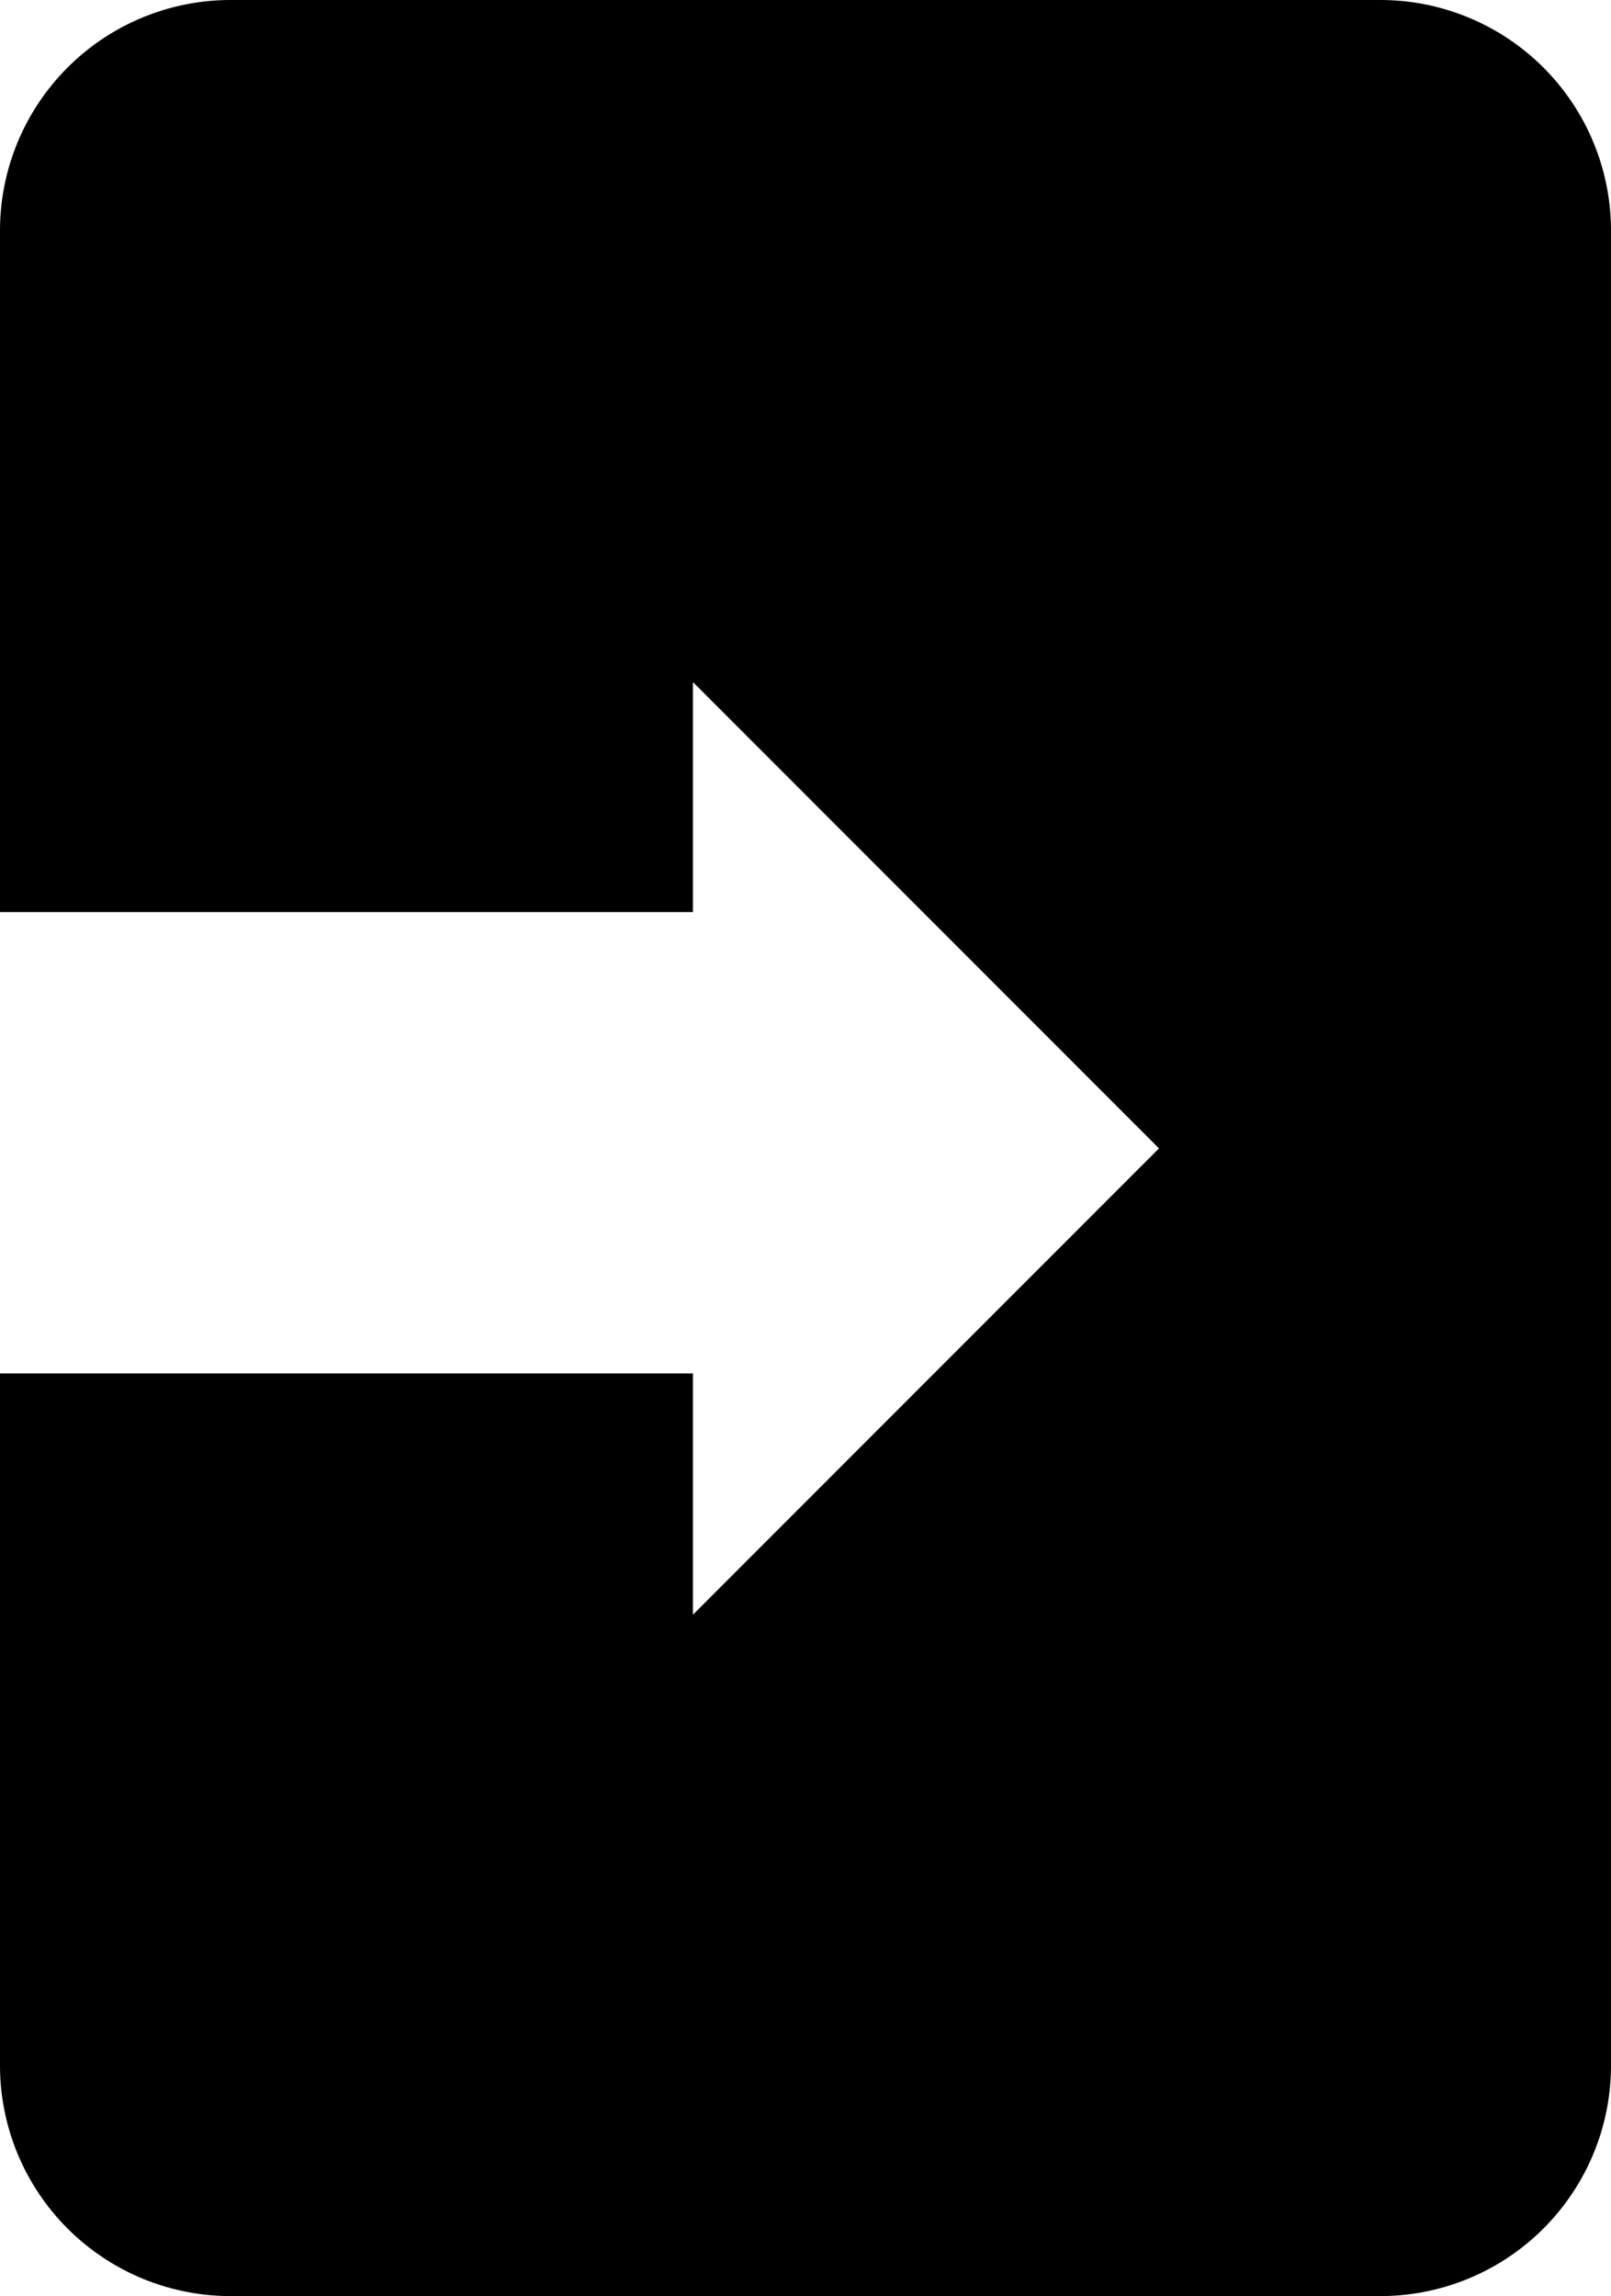 <svg xmlns="http://www.w3.org/2000/svg" width="13.968" height="19.908" viewBox="0 0 13.968 19.908">
  <path d="M0,11.908v6a2,2,0,0,0,2,2h9.968a2,2,0,0,0,2-2V2a2,2,0,0,0-2-2H2A2,2,0,0,0,0,2V7.908H6.008V5.914l4.041,4.043L6.008,14V11.908Z"/>
</svg>
